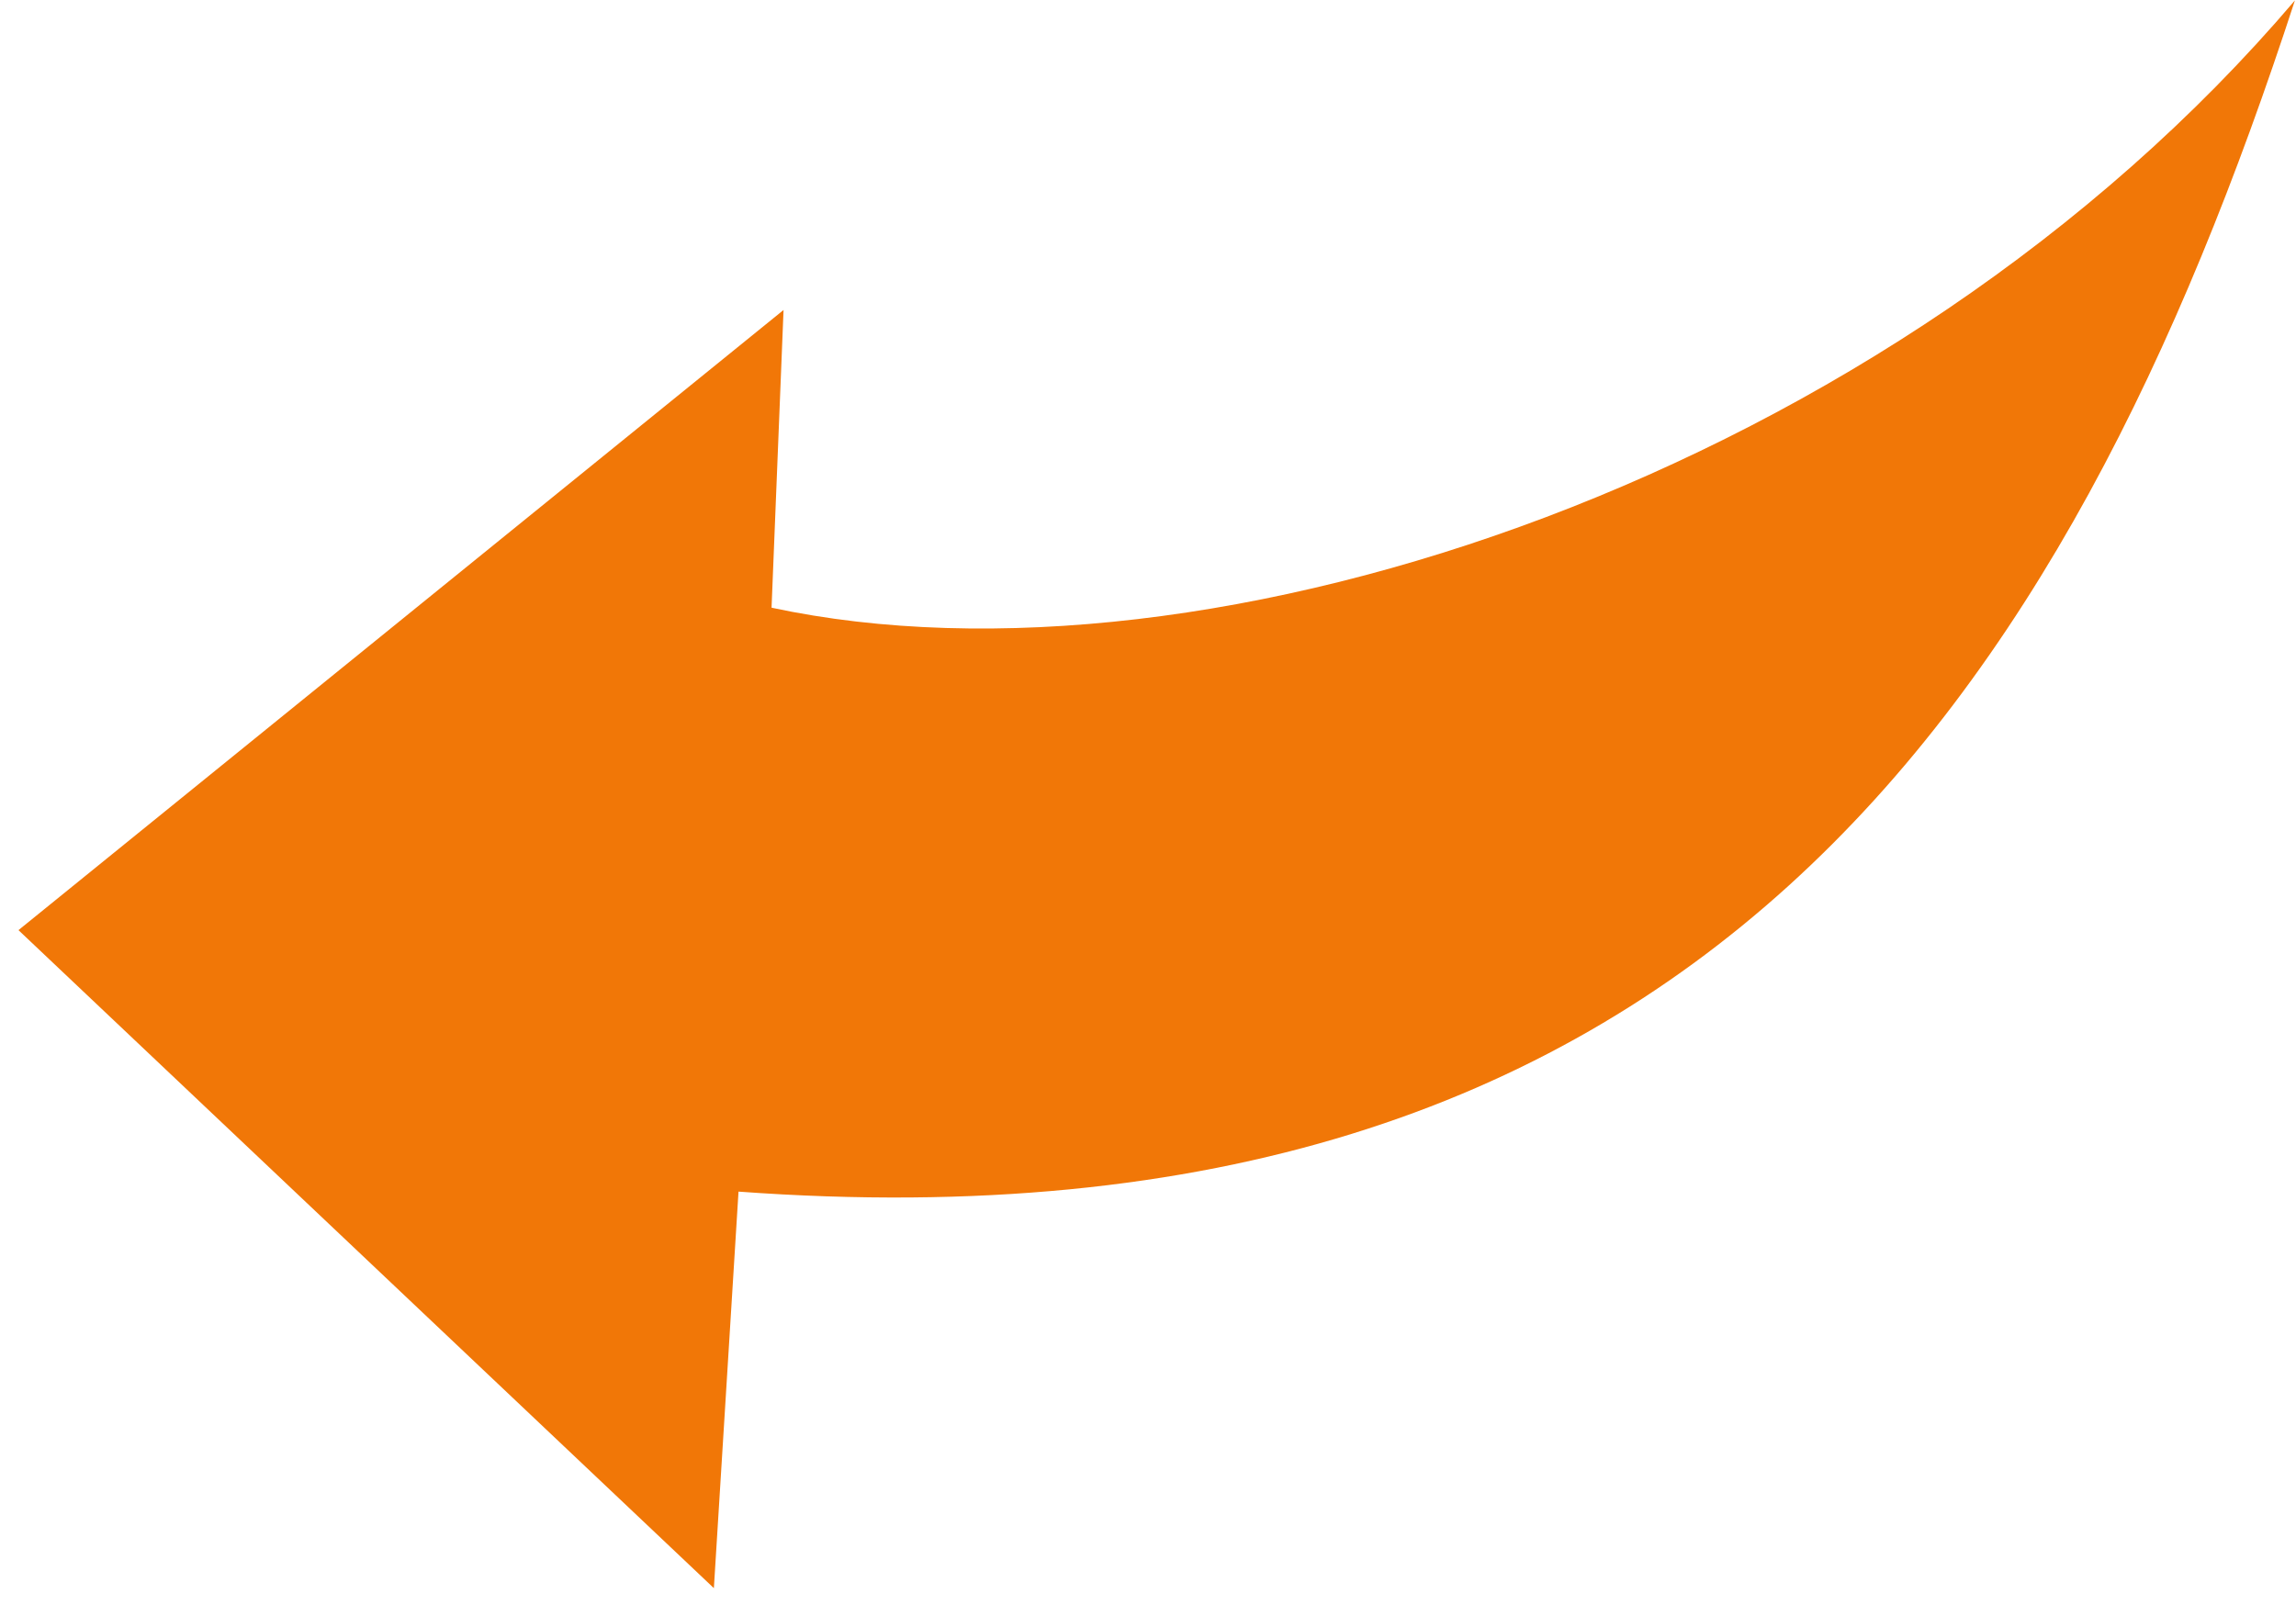 <?xml version="1.0" encoding="UTF-8"?> <svg xmlns="http://www.w3.org/2000/svg" width="113" height="79" viewBox="0 0 113 79" fill="none"> <path fill-rule="evenodd" clip-rule="evenodd" d="M36.347 58.66L35.134 78.18L0.909 45.788L38.563 15.26L37.973 29.915C59.493 34.532 93.055 23.391 112.947 0.019C101.655 34.663 83.275 62.092 36.347 58.66Z" fill="#F17707"></path> </svg> 